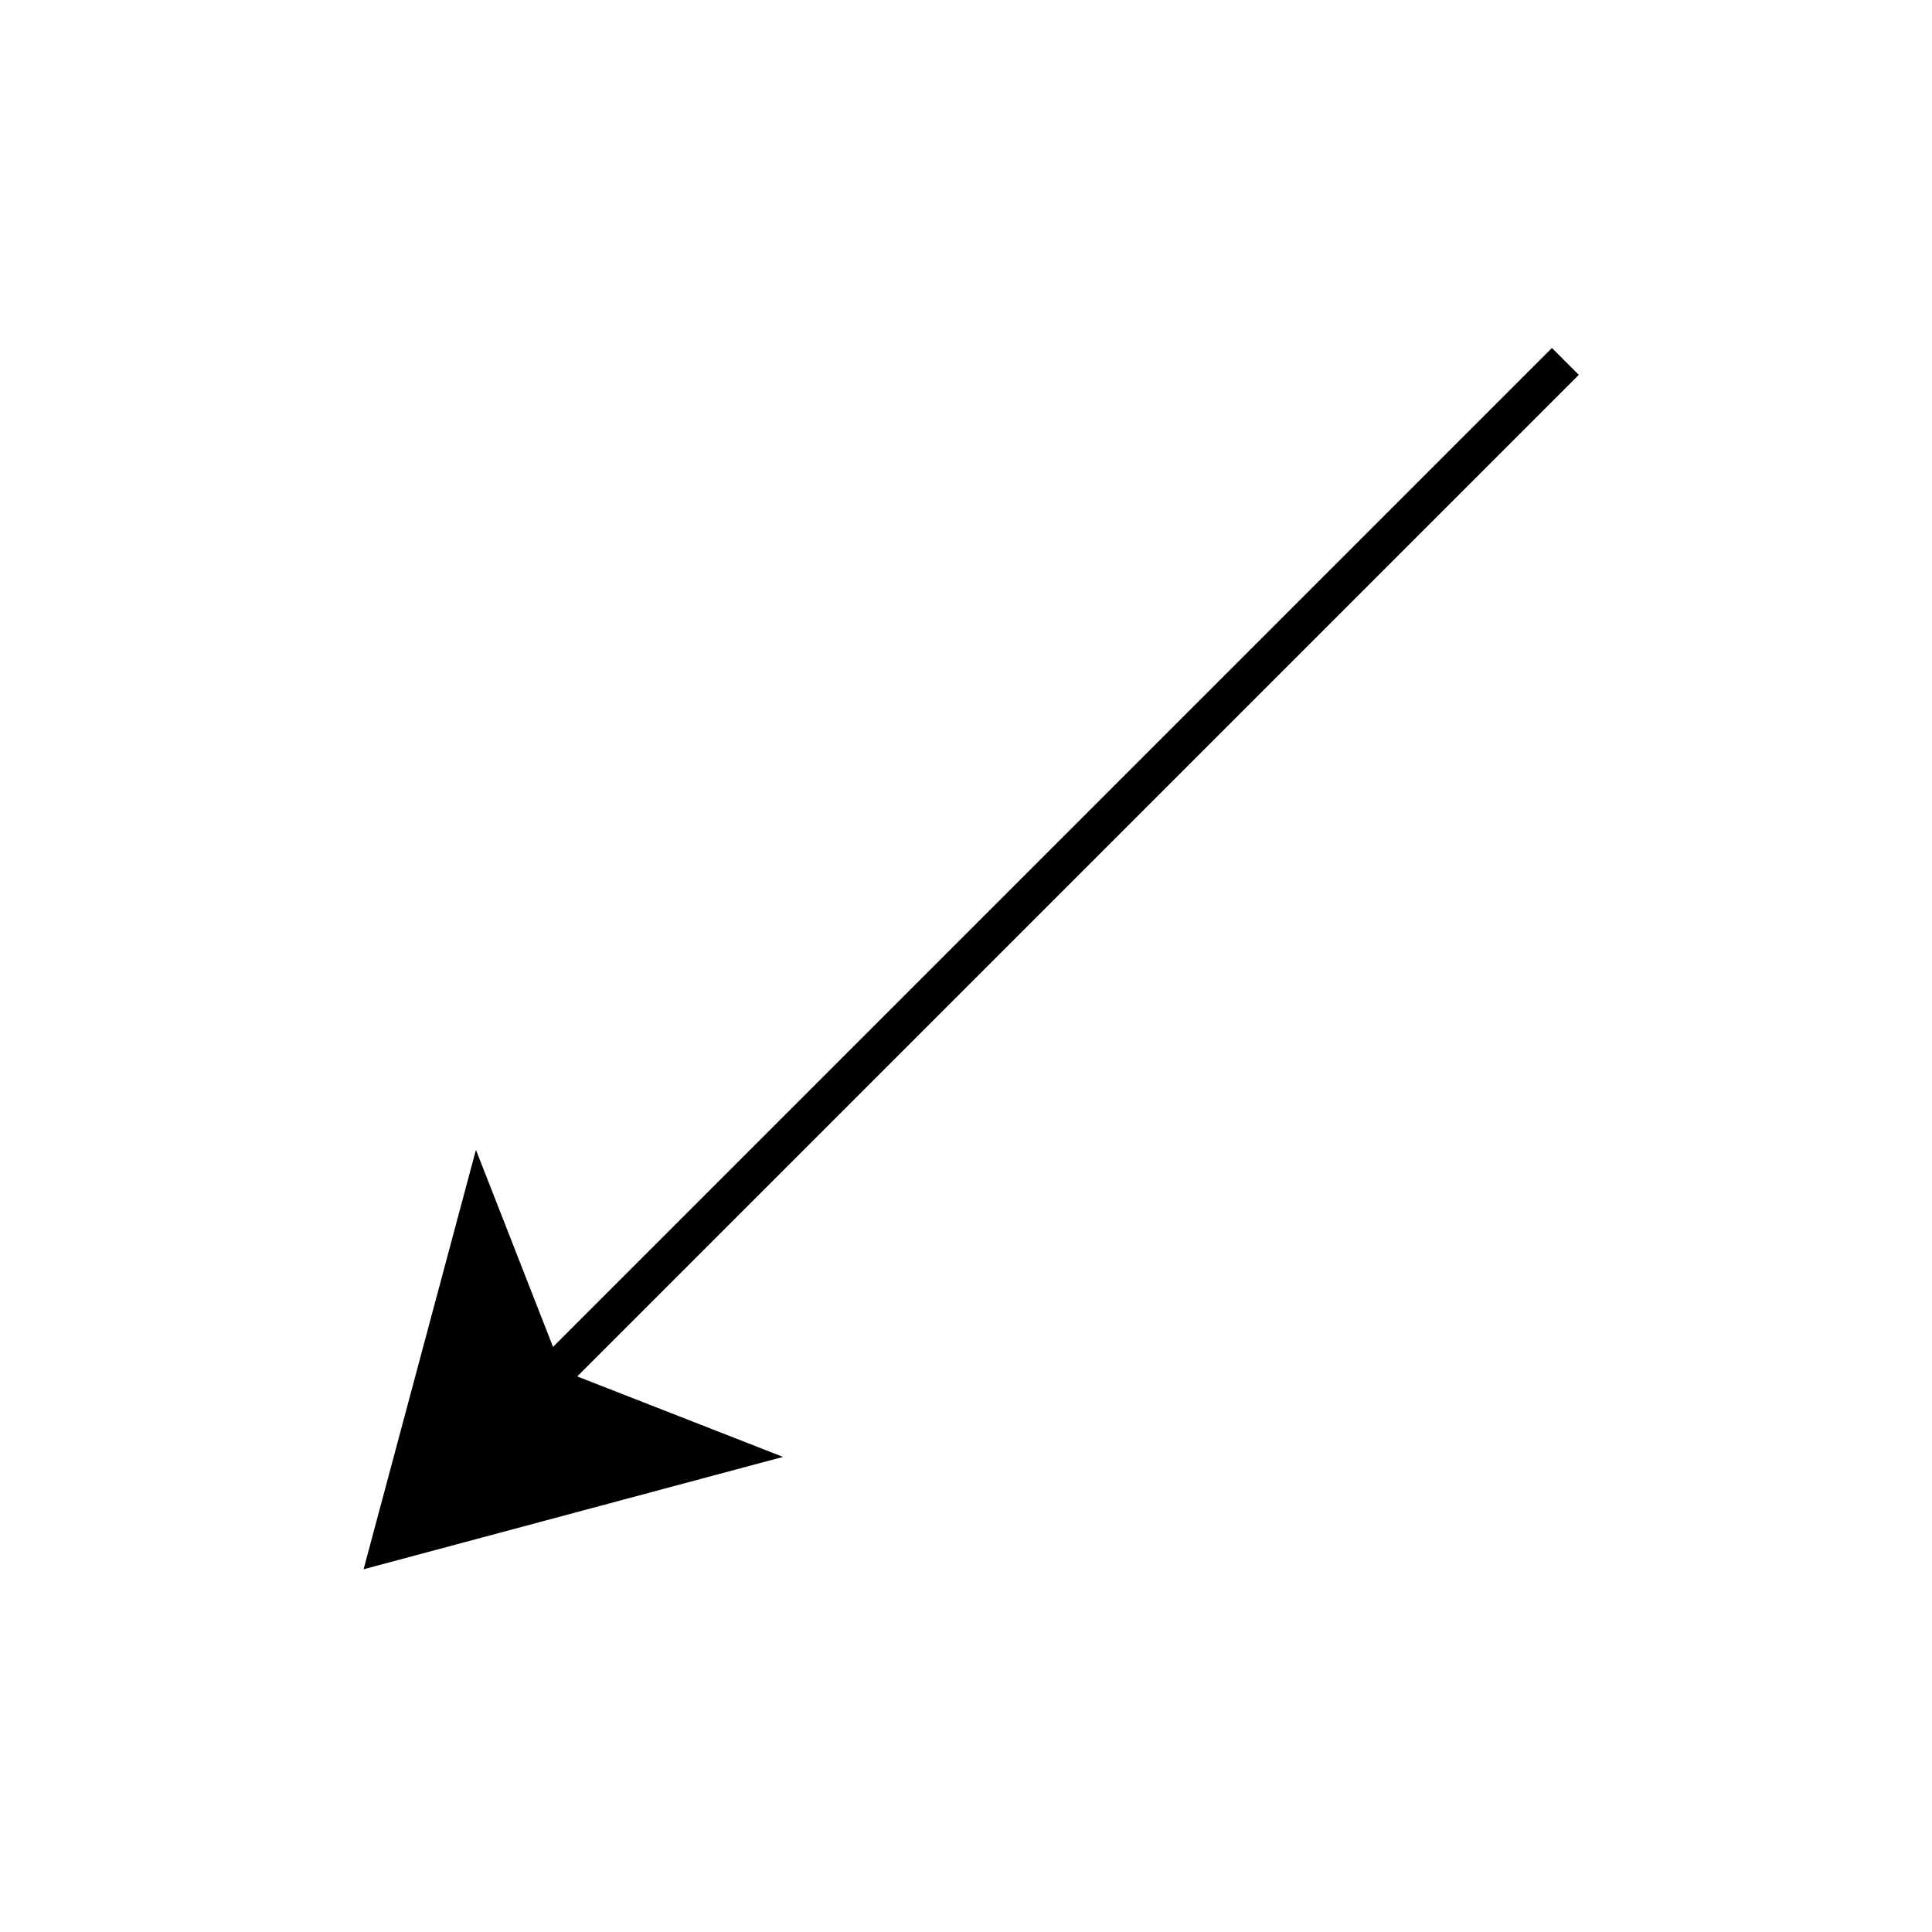<?xml version="1.0" encoding="UTF-8"?>
<!-- The Best Svg Icon site in the world: iconSvg.co, Visit us! https://iconsvg.co -->
<svg width="800px" height="800px" version="1.1" viewBox="144 144 512 512" xmlns="http://www.w3.org/2000/svg">
 <defs>
  <clipPath id="a">
   <path d="m148.09 148.09h503.81v503.81h-503.81z"/>
  </clipPath>
 </defs>
 <g clip-path="url(#a)">
  <path transform="matrix(5.038 0 0 5.038 -358.23 145.57)" d="m127.53 73.201 54.5-54.5" fill="none" stroke="#000000" stroke-miterlimit="10" stroke-width="2"/>
 </g>
 <path d="m270.58 456.78 20.488 52.383 52.371 20.48-99.52 26.66z"/>
 <path d="m271.02 464.84 17.289 44.211 0.805 2.055 2.051 0.801 44.199 17.285-87.895 23.547 23.551-87.898m-0.891-16.121-29.773 111.15 111.15-29.781-58.492-22.871z"/>
</svg>